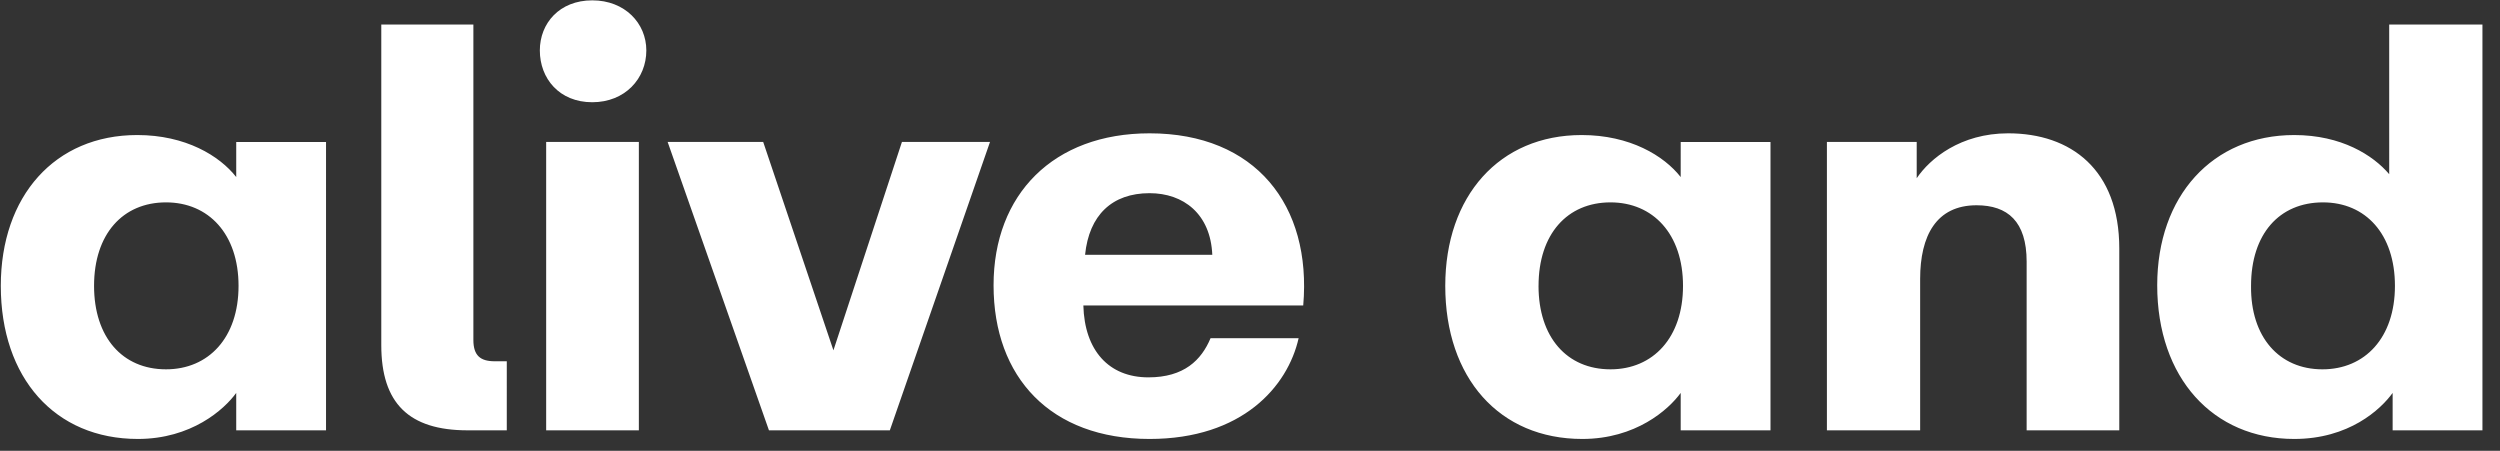 <svg width="122" height="22" viewBox="0 0 122 22" fill="none" xmlns="http://www.w3.org/2000/svg"><rect x="0" y="0" width="122" height="22" fill="#333333" stroke="none"/><path d="M6.725 21.421c-4.045 0-6.686-2.977-6.686-7.471 0-4.382 2.64-7.36 6.658-7.36 2.36 0 4.016 1.011 4.831 2.05V6.928h4.382V21h-4.382v-1.826c-.59.815-2.191 2.247-4.803 2.247zM4.59 13.95c0 2.5 1.376 4.073 3.511 4.073 2.079 0 3.54-1.545 3.54-4.073 0-2.529-1.461-4.074-3.54-4.074-2.107 0-3.511 1.545-3.511 4.074zM22.82 21c-2.865 0-4.213-1.32-4.213-4.157V1.197h4.494V16.59c0 .758.337 1.04 1.04 1.04h.59V21h-1.91zm3.833 0V6.927h4.523V21h-4.523zm-.309-18.54c0-1.32.955-2.443 2.557-2.443 1.6 0 2.64 1.124 2.64 2.444 0 1.376-1.04 2.528-2.64 2.528-1.602 0-2.557-1.152-2.557-2.528zM37.525 21L32.581 6.927h4.663l3.427 10.169 3.343-10.169h4.298L43.424 21h-5.899zm18.573.421c-4.831 0-7.612-3.005-7.612-7.5 0-4.438 2.921-7.415 7.612-7.415 5.168 0 7.921 3.51 7.5 8.399h-10.73c.056 2.19 1.236 3.51 3.174 3.51 1.741 0 2.584-.842 3.033-1.91h4.298c-.533 2.36-2.753 4.916-7.275 4.916zm-3.146-8.988h6.208c-.084-1.995-1.405-3.006-3.062-3.006-1.826 0-2.95 1.068-3.146 3.006zm24.262 8.988c-4.045 0-6.685-2.977-6.685-7.471 0-4.382 2.64-7.36 6.657-7.36 2.36 0 4.017 1.011 4.832 2.05V6.928H86.4V21h-4.382v-1.826c-.59.815-2.191 2.247-4.804 2.247zM75.08 13.95c0 2.5 1.377 4.073 3.512 4.073 2.078 0 3.539-1.545 3.539-4.073 0-2.529-1.46-4.074-3.54-4.074-2.106 0-3.51 1.545-3.51 4.074zM89.153 21V6.927h4.382v1.77C94.18 7.742 95.67 6.506 98 6.506c3.062 0 5.421 1.77 5.421 5.618V21H98.9v-8.23c0-1.966-.927-2.753-2.444-2.753-1.966 0-2.753 1.489-2.753 3.595V21h-4.55zm22.805.421c-3.961 0-6.686-2.977-6.686-7.5 0-4.353 2.697-7.331 6.686-7.331 2.303 0 3.848.983 4.635 1.91V1.197h4.55V21h-4.382v-1.826c-.59.815-2.135 2.247-4.803 2.247zm-2.107-7.471c-.028 2.5 1.376 4.073 3.483 4.073 2.079 0 3.539-1.545 3.539-4.073 0-2.529-1.432-4.074-3.511-4.074-2.135 0-3.511 1.545-3.511 4.074z" fill="#fff"/></svg>